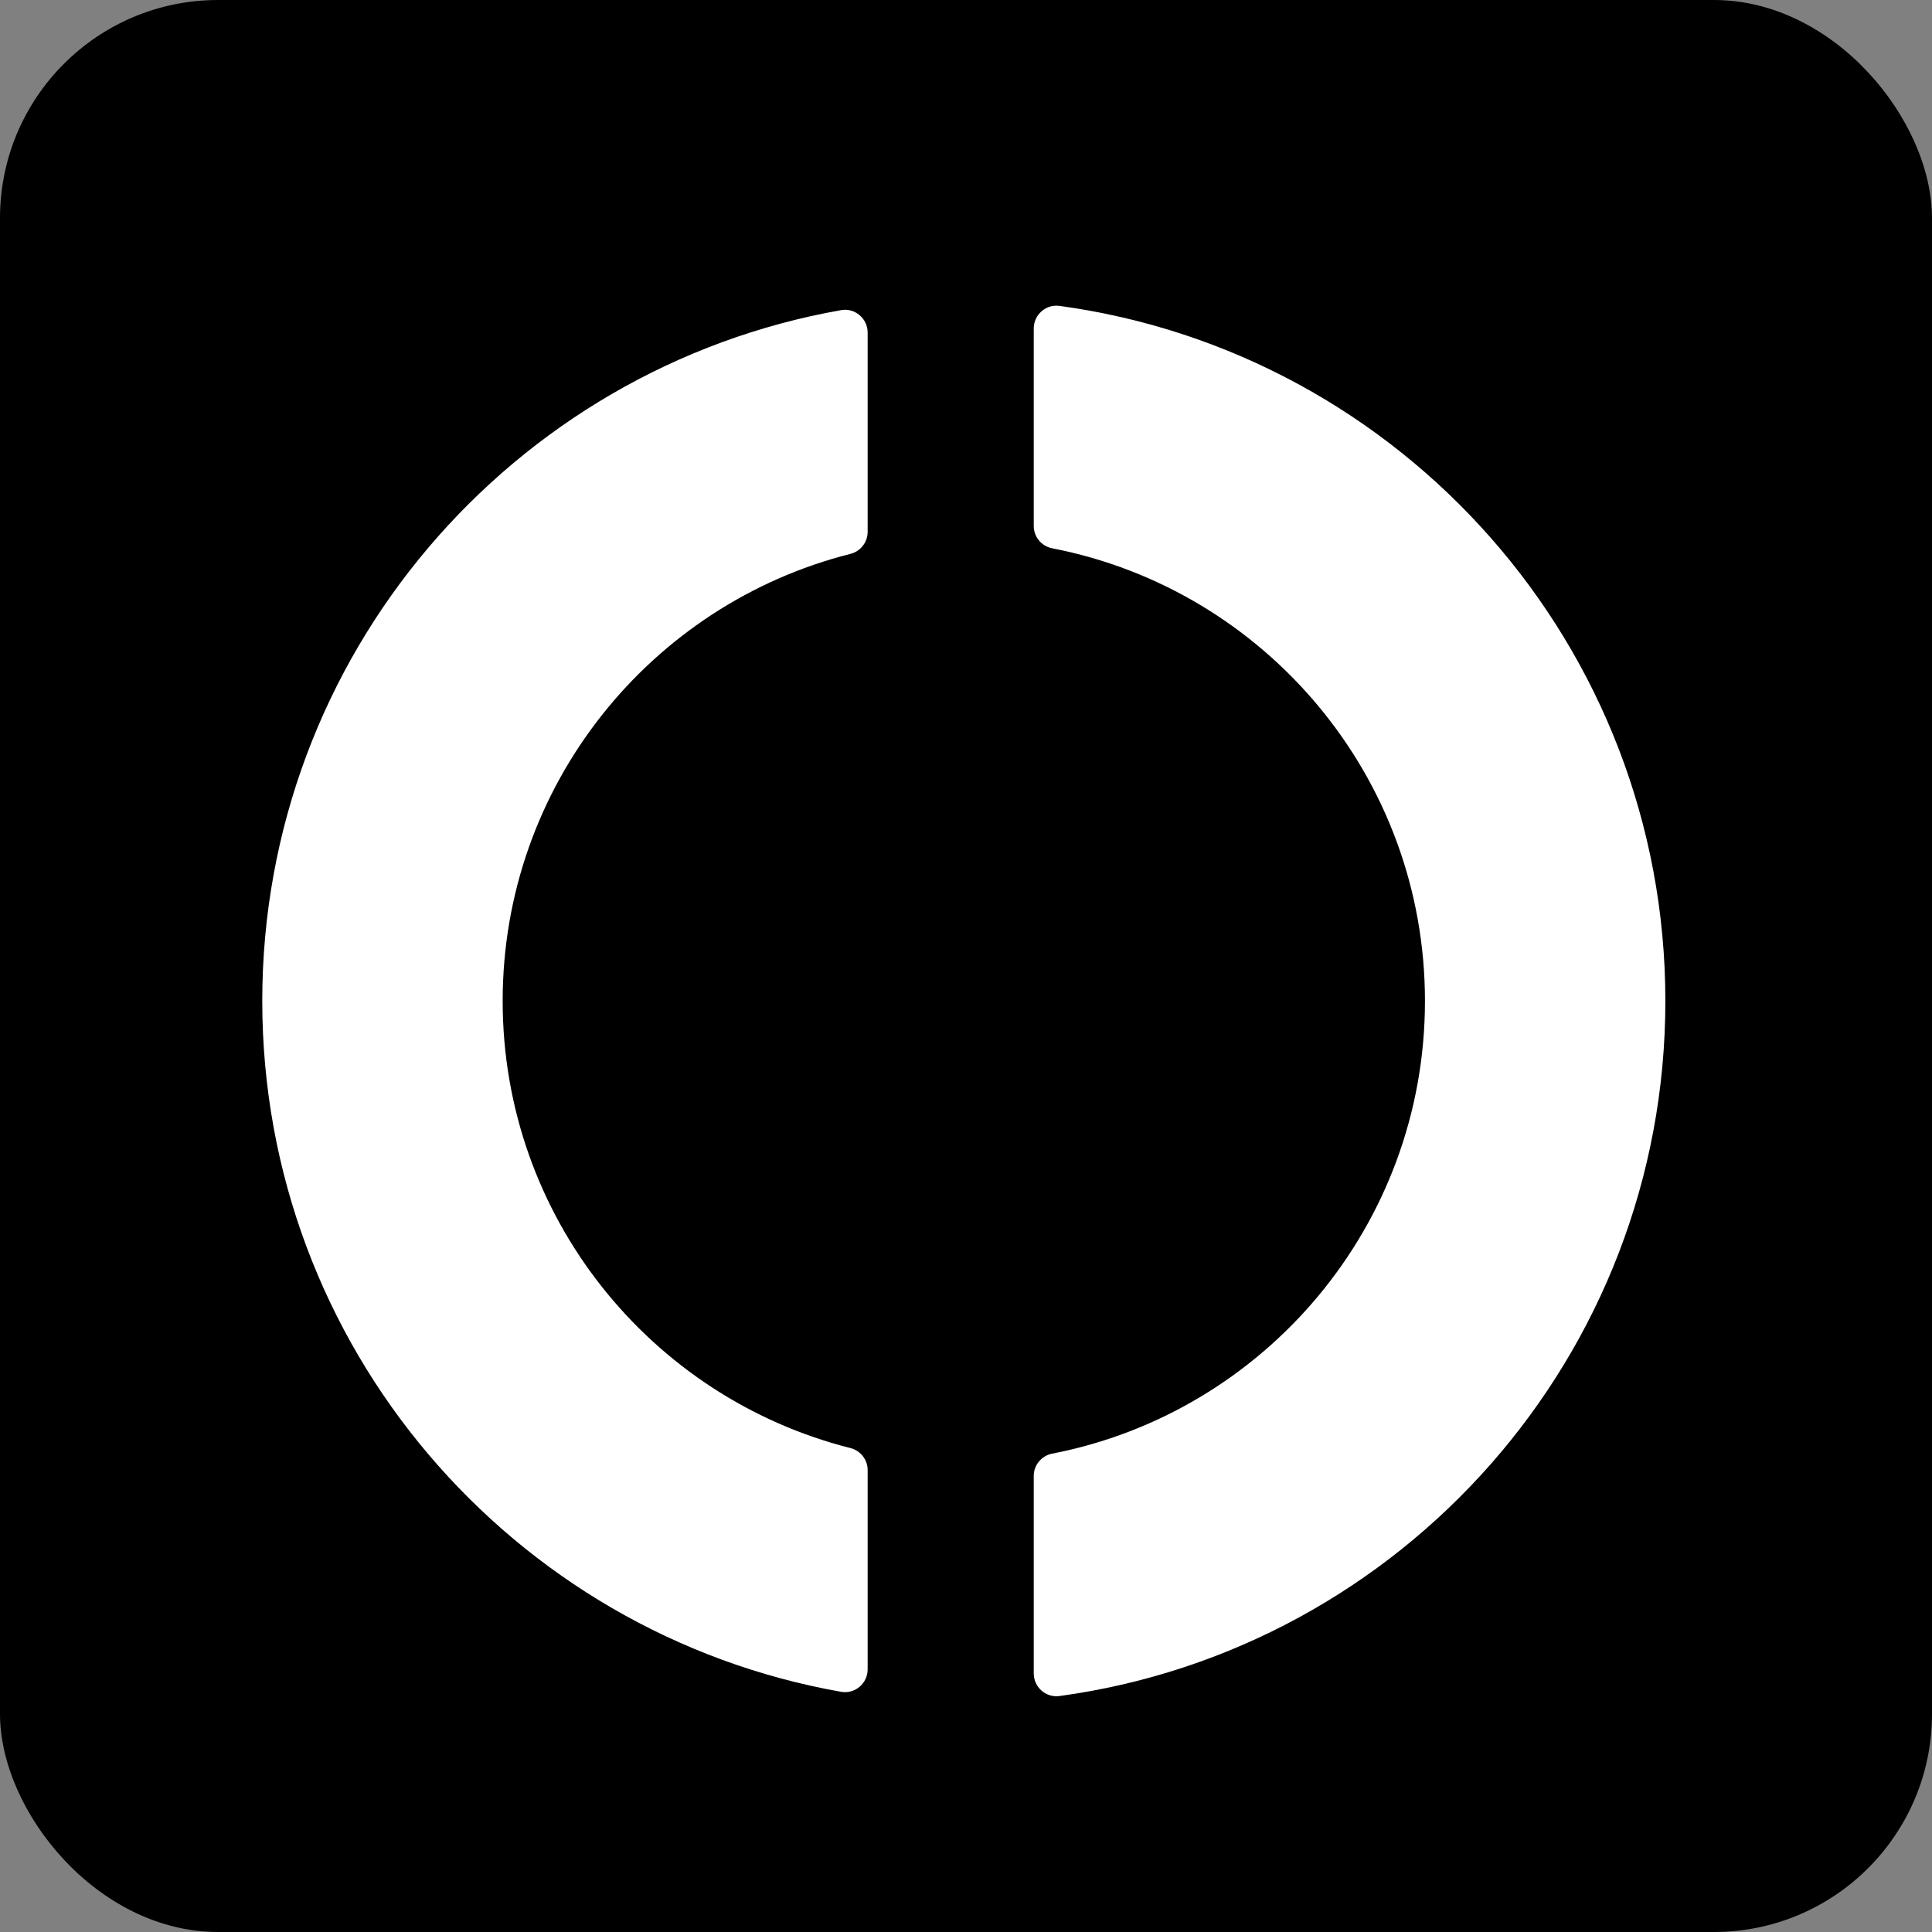 <?xml version="1.0" encoding="UTF-8"?> <svg xmlns="http://www.w3.org/2000/svg" id="a" viewBox="0 0 442 442"><rect x="0" y="0" width="442" height="442" fill="#808080" stroke="none"/><rect width="442" height="442" rx="49.884" ry="49.884" style="fill:#000001;"></rect><path d="M381,229c0,81.216-60.326,148.344-138.615,159.018-3.116.425-5.885-2.025-5.885-5.17v-45.184c0-2.497,1.776-4.63,4.227-5.105,48.586-9.427,85.273-52.208,85.273-103.559s-36.686-94.132-85.273-103.559c-2.451-.476-4.227-2.608-4.227-5.105v-45.184c0-3.144,2.77-5.594,5.885-5.17,78.289,10.674,138.615,77.801,138.615,159.018Z" style="fill:#fff;"></path><path d="M115,229c0,49.323,33.832,90.734,79.558,102.285,2.314.585,3.942,2.656,3.942,5.043v45.583c0,3.221-2.901,5.698-6.073,5.138-75.254-13.272-132.427-78.982-132.427-158.049S117.172,84.224,192.427,70.951c3.172-.559,6.073,1.917,6.073,5.138v45.583c0,2.387-1.627,4.458-3.942,5.043-45.726,11.551-79.558,52.962-79.558,102.285Z" style="fill:#fff;"></path></svg> 